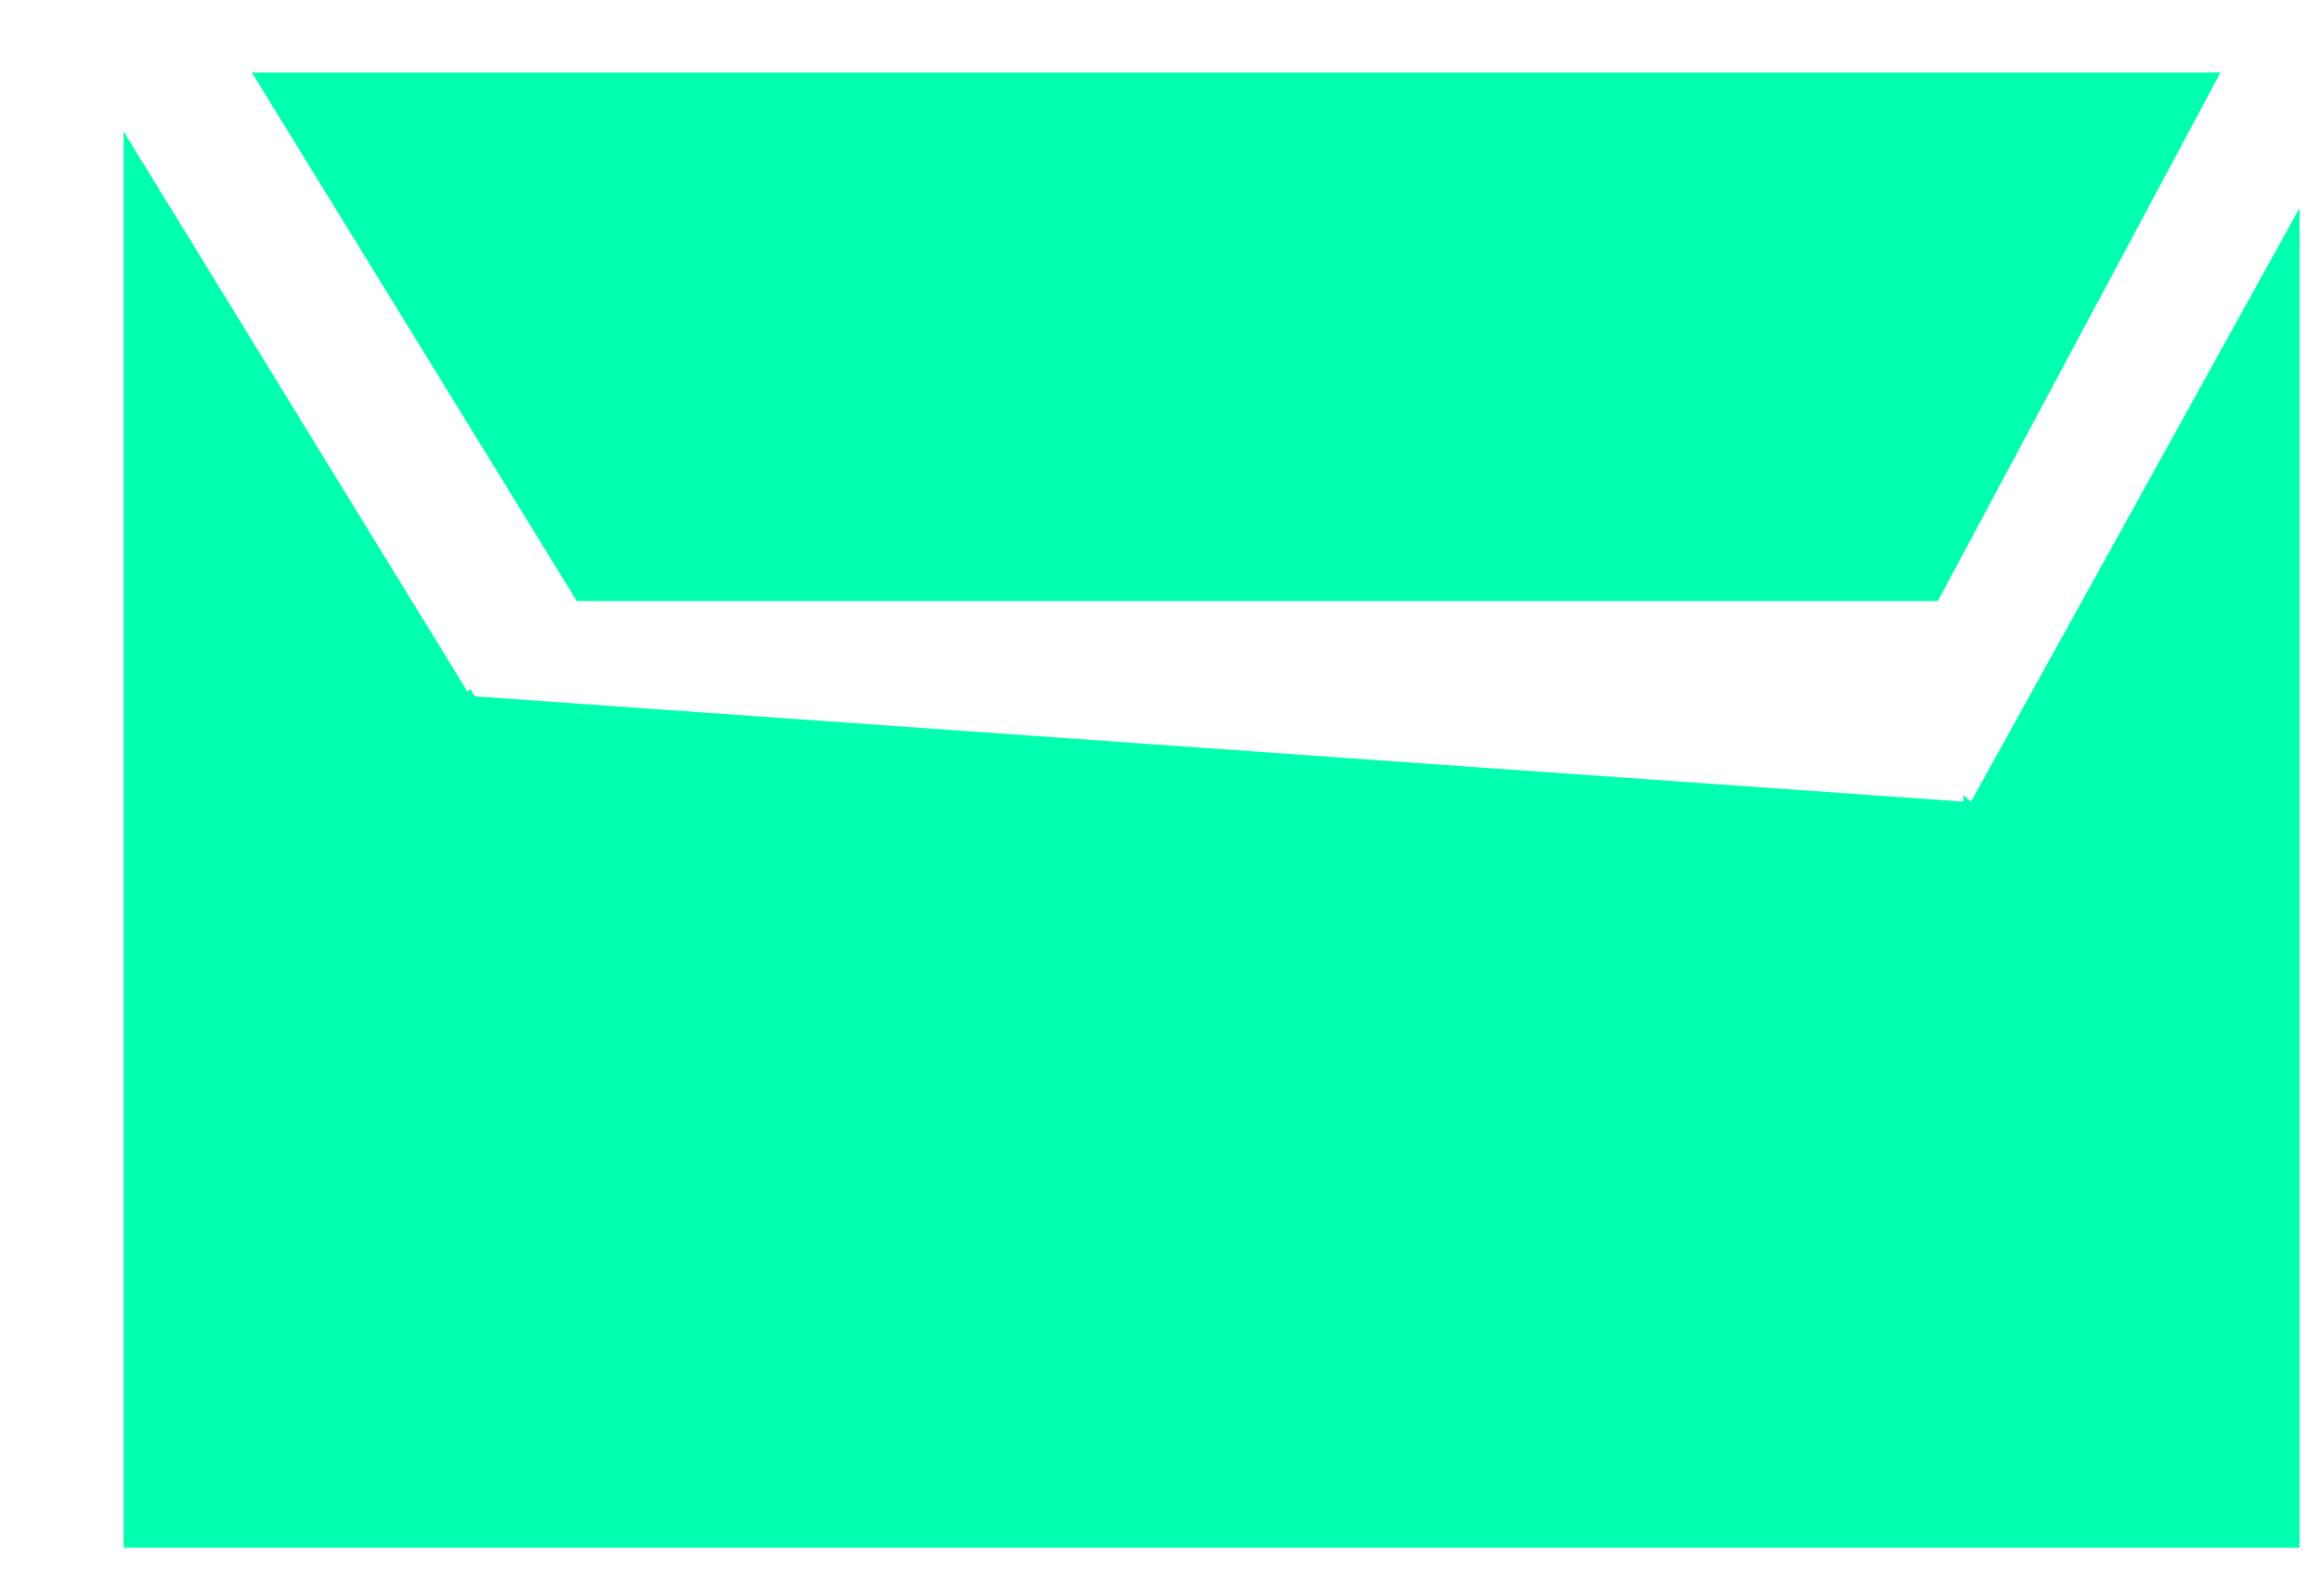 <svg width="16" height="11" viewBox="0 0 16 11" fill="none" xmlns="http://www.w3.org/2000/svg">
<g id="Layer_1" clip-path="url(#clip0_3398_2025)">
<g id="Group 42346">
<path id="Vector" d="M13.359 4.143C14.009 2.928 14.657 1.715 15.307 0.5H1.736C2.483 1.715 3.23 2.928 3.976 4.143H13.36H13.359Z" fill="#00FFAE"/>
<path id="Vector_2" d="M13.586 5.527L13.535 5.481V5.526L3.272 4.8C3.262 4.783 3.252 4.766 3.241 4.749L3.223 4.768L0.852 0.906V10.668H15.852V1.434L13.586 5.528V5.527Z" fill="#00FFAE"/>
</g>
</g>
<defs>
<clipPath id="clip0_3398_2025">
<rect width="15" height="10.167" fill="white" transform="translate(0.852 0.5)"/>
</clipPath>
</defs>
</svg>

